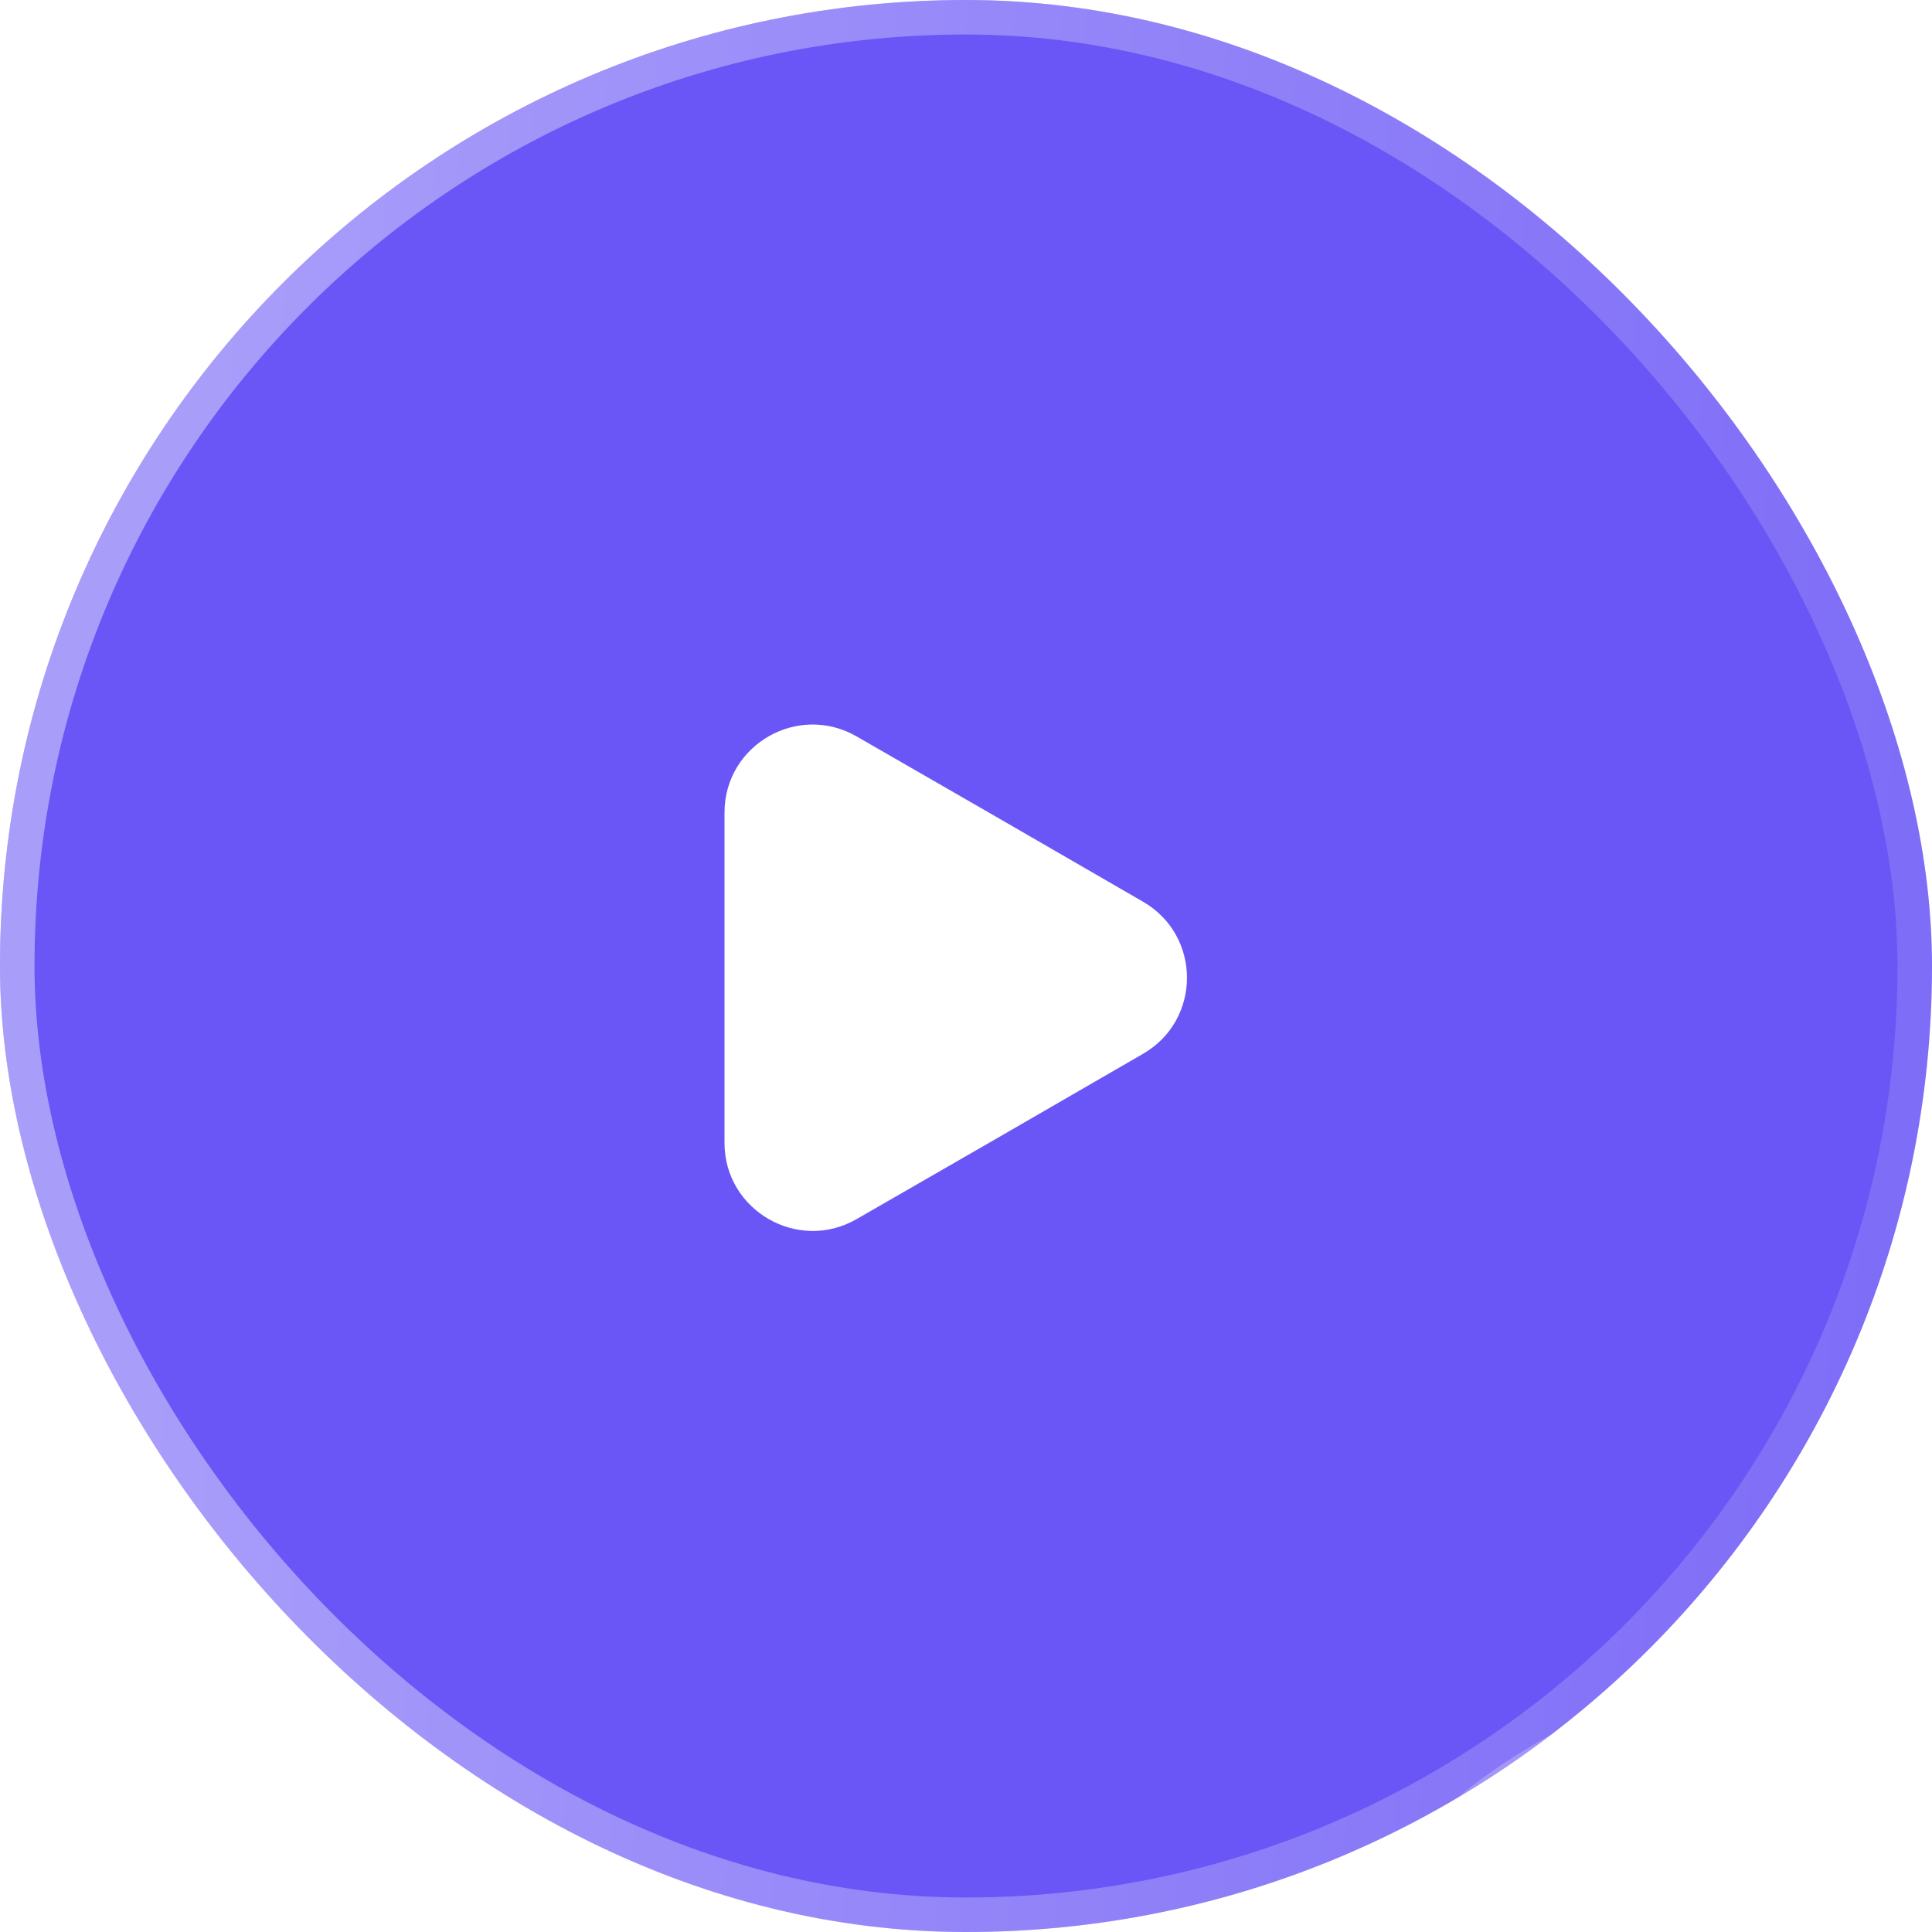 <svg width="56" height="56" viewBox="0 0 56 56" fill="none" xmlns="http://www.w3.org/2000/svg">
    <g clip-path="url(#clip0_4806_2056)">
        <rect width="56" height="56" rx="28" fill="#6A56F6"/>
        <g filter="url(#filter0_f_4806_2056)">
            <ellipse cx="115" cy="56" rx="75" ry="16" fill="white" fill-opacity="0.24"/>
        </g>
        <path d="M21 23.556V33.126C21 35.086 23.13 36.316 24.83 35.336L28.98 32.946L33.13 30.546C34.83 29.566 34.83 27.116 33.13 26.136L28.98 23.736L24.83 21.346C23.13 20.366 21 21.586 21 23.556Z" fill="white"/>
    </g>
    <rect x="0.5" y="0.5" width="55" height="55" rx="27.5" stroke="url(#paint0_linear_4806_2056)" stroke-opacity="0.42"/>
    <defs>
        <filter id="filter0_f_4806_2056" x="-2" y="-2" width="234" height="116" filterUnits="userSpaceOnUse" color-interpolation-filters="sRGB">
            <feFlood flood-opacity="0" result="BackgroundImageFix"/>
            <feBlend mode="normal" in="SourceGraphic" in2="BackgroundImageFix" result="shape"/>
            <feGaussianBlur stdDeviation="21" result="effect1_foregroundBlur_4806_2056"/>
        </filter>
        <linearGradient id="paint0_linear_4806_2056" x1="7" y1="-6.91911e-07" x2="56.895" y2="3.276" gradientUnits="userSpaceOnUse">
            <stop stop-color="white"/>
            <stop offset="1" stop-color="white" stop-opacity="0.32"/>
        </linearGradient>
        <clipPath id="clip0_4806_2056">
            <rect width="56" height="56" rx="28" fill="white"/>
        </clipPath>
    </defs>
</svg>